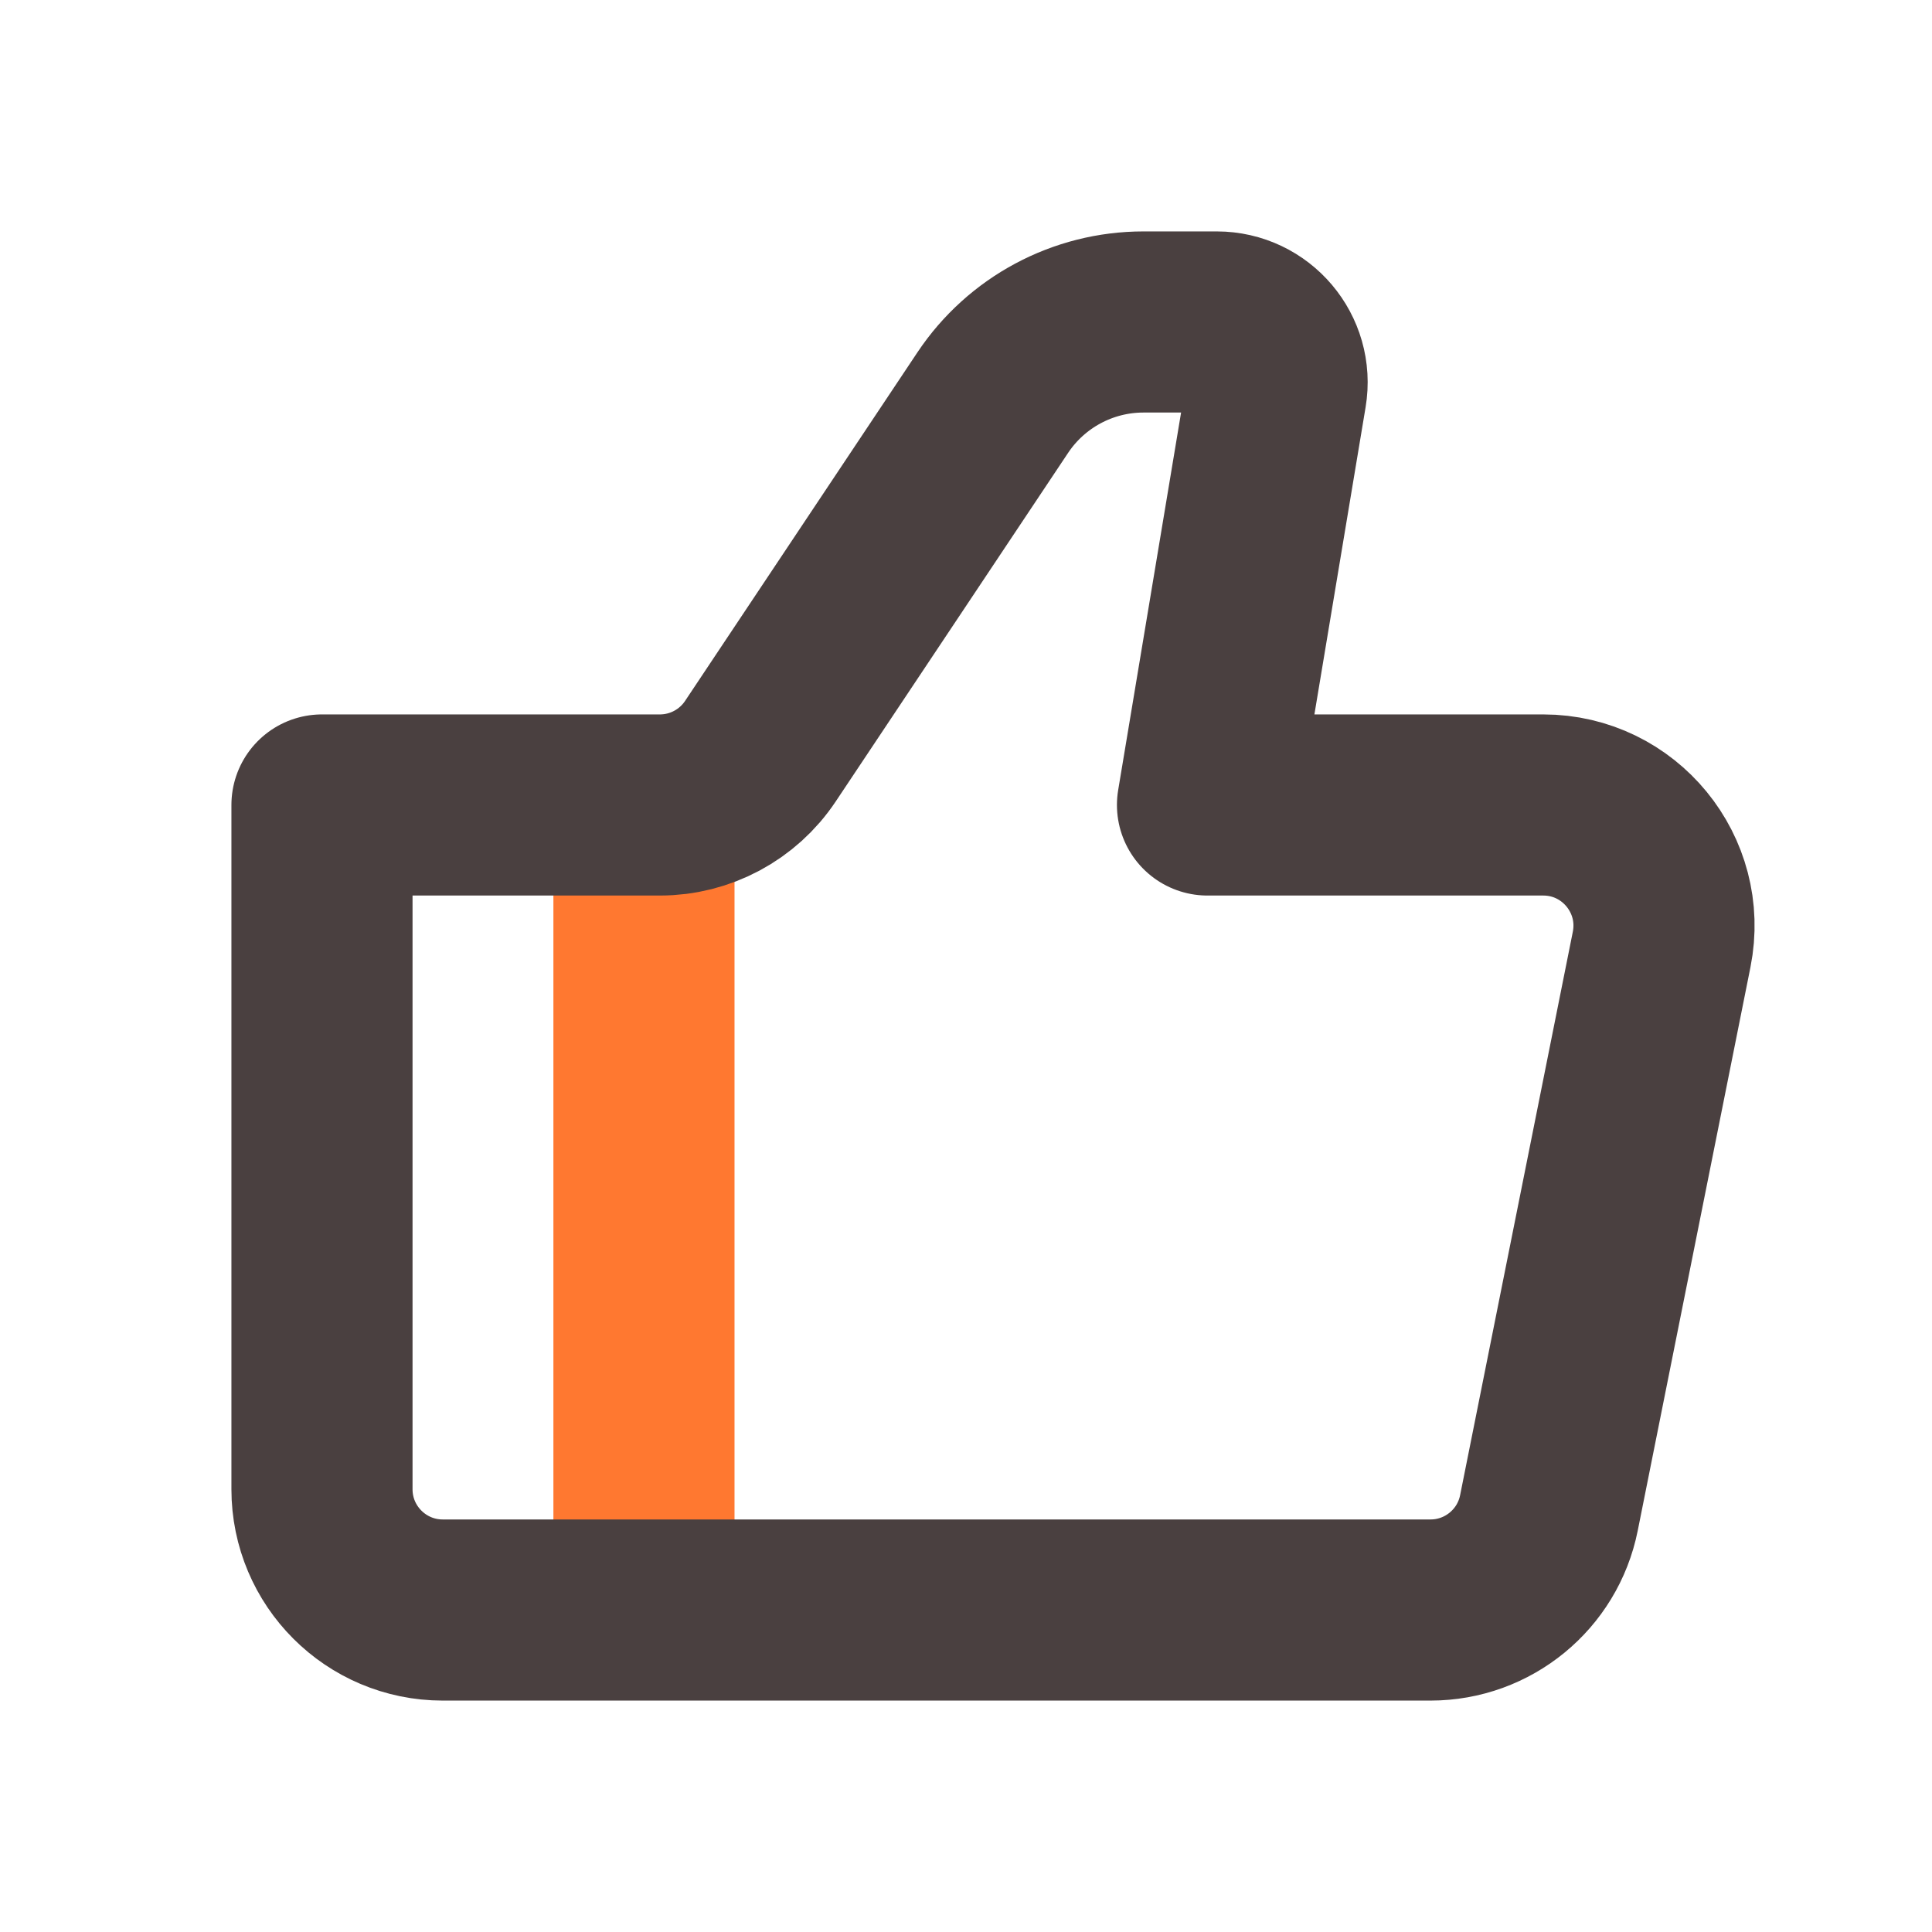 <svg width="32" height="32" viewBox="0 0 32 32" fill="none" xmlns="http://www.w3.org/2000/svg">
<path d="M10.666 13.333V26.667" stroke="#FF7830" stroke-width="3"/>
<path d="M23.694 26.667H7.333C6.229 26.667 5.333 25.771 5.333 24.667V13.333H10.93C11.598 13.333 12.223 12.999 12.594 12.443L16.443 6.669C16.999 5.835 17.936 5.333 18.939 5.333H20.153C20.771 5.333 21.241 5.888 21.139 6.498L20 13.333H25.561C26.823 13.333 27.769 14.488 27.522 15.726L25.655 25.059C25.468 25.994 24.647 26.667 23.694 26.667Z" stroke="#4A4040" stroke-width="3" stroke-linecap="round" stroke-linejoin="round"/>
</svg>
